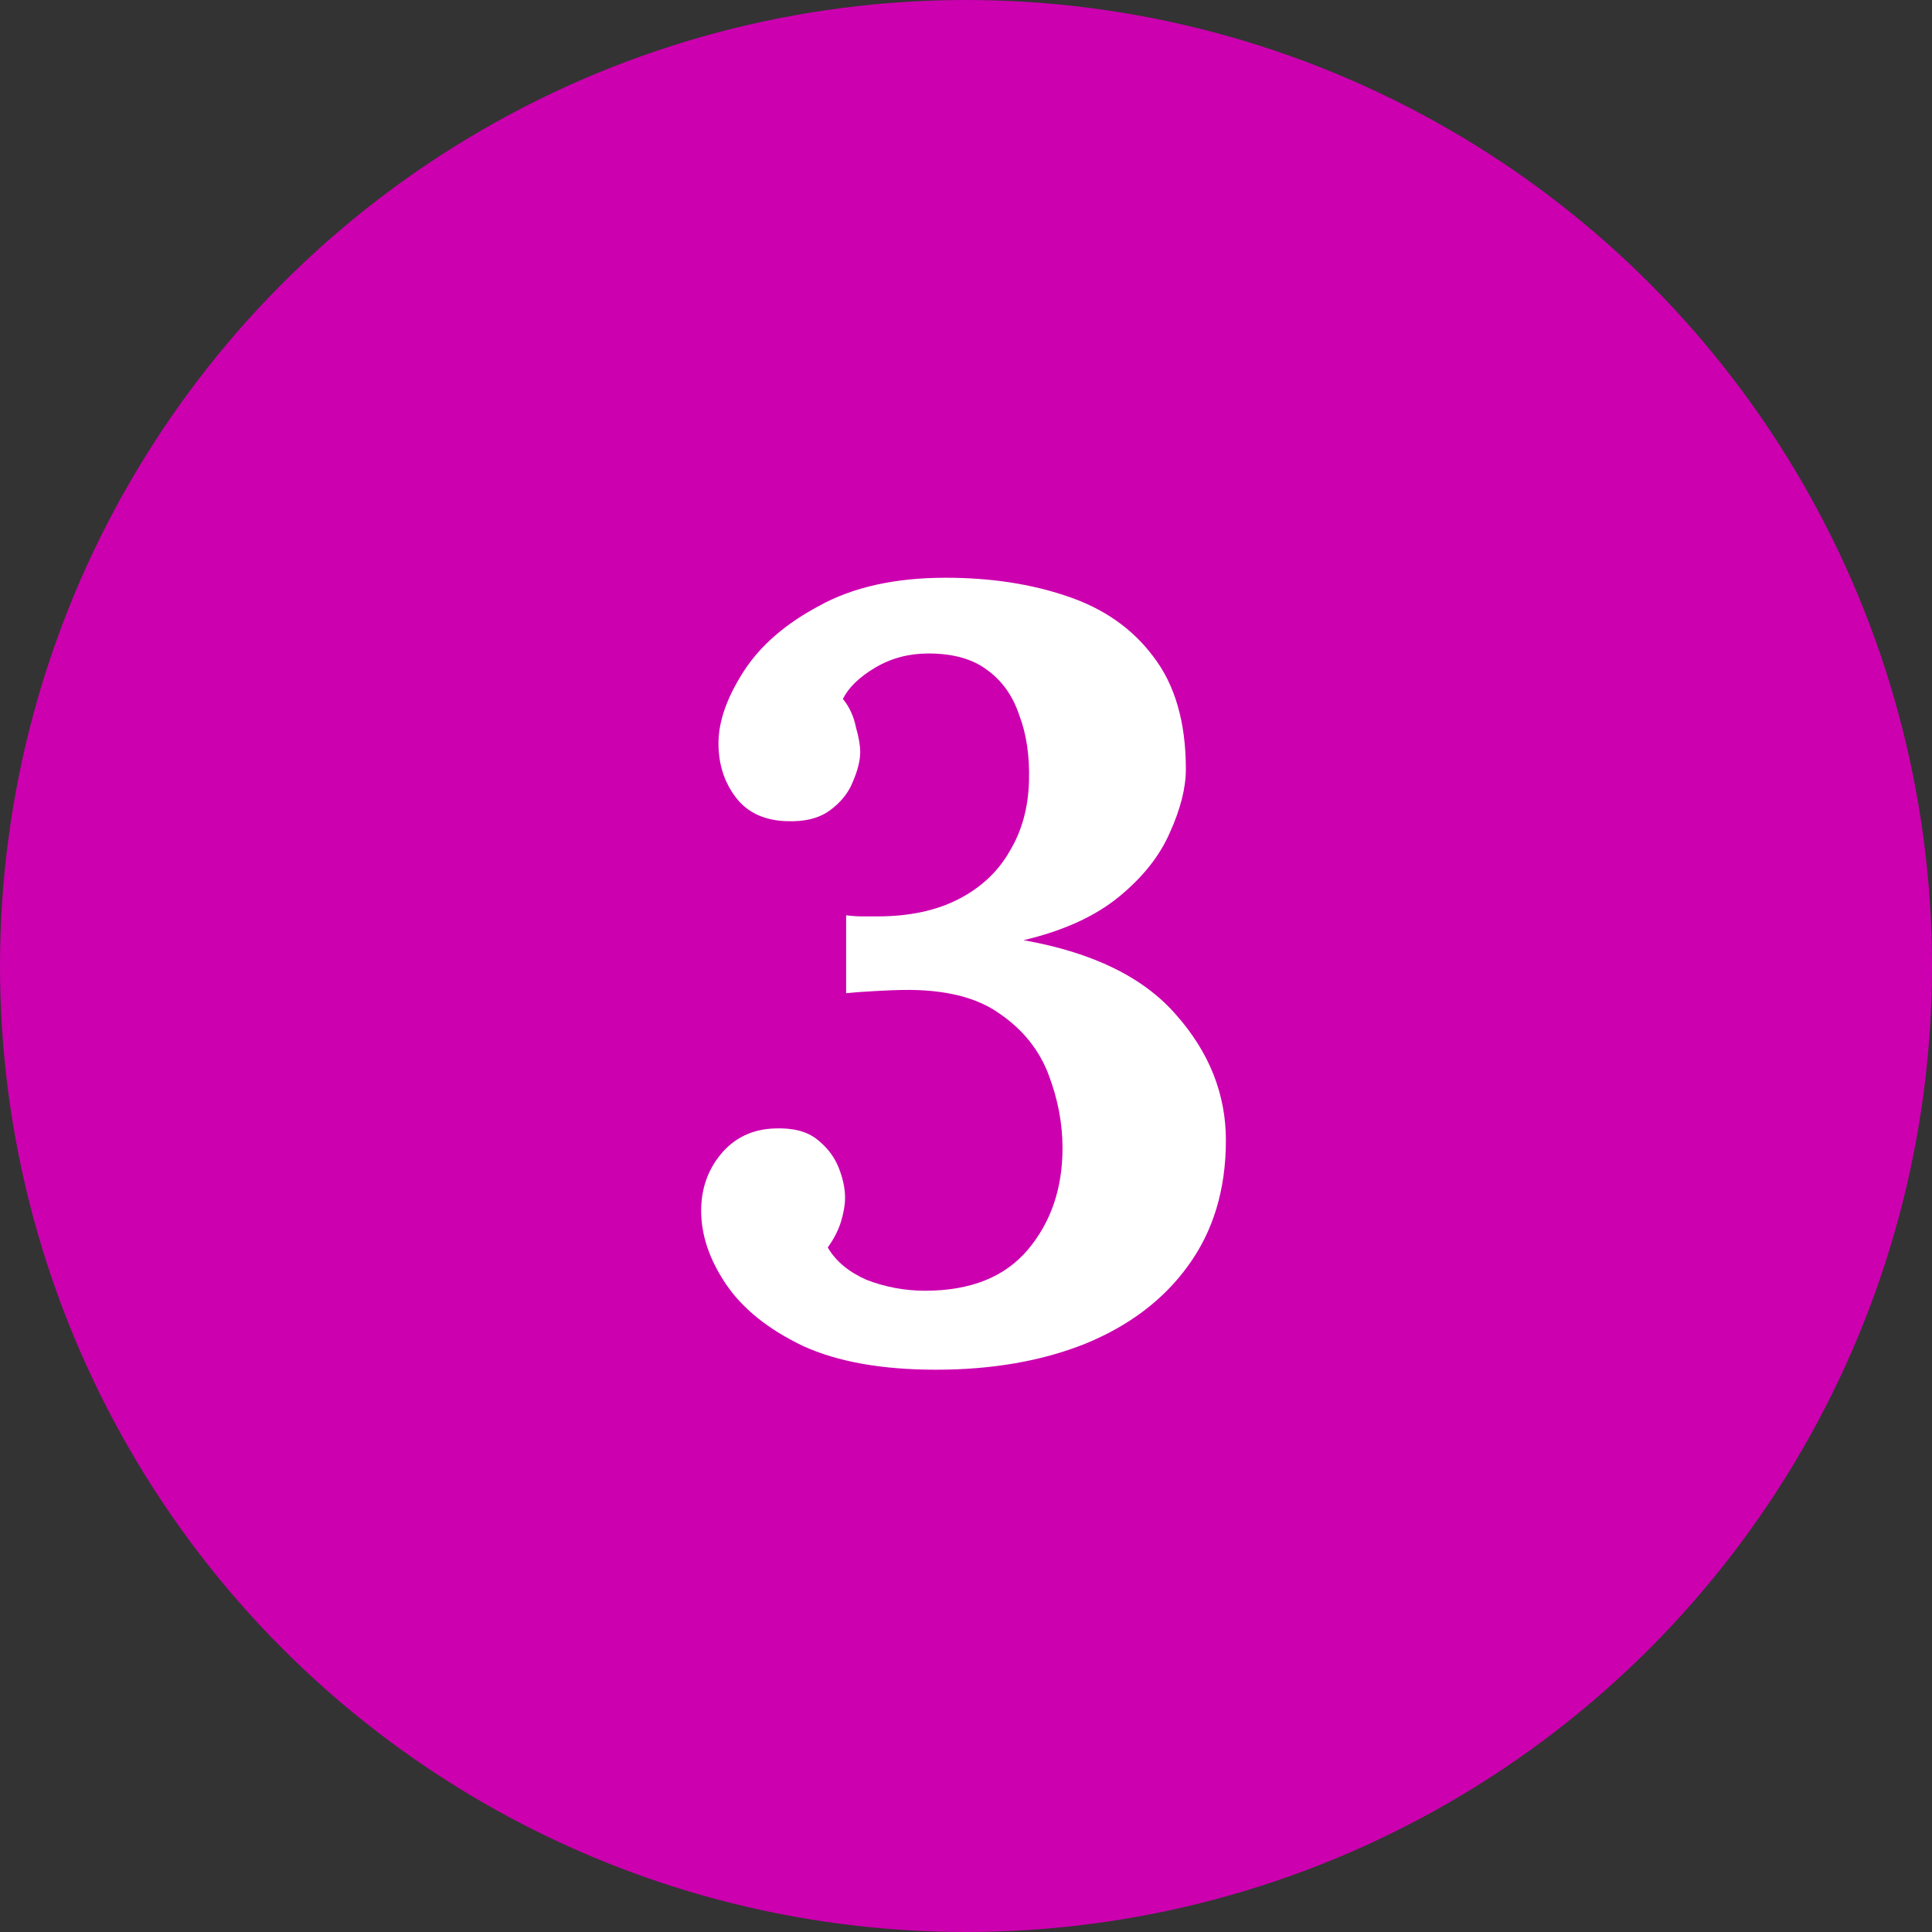 <?xml version="1.0" encoding="UTF-8"?> <svg xmlns="http://www.w3.org/2000/svg" width="100" height="100" viewBox="0 0 100 100" fill="none"><rect x="0" y="0" width="100" height="100" fill="#333333" stroke="none"/> <circle cx="50" cy="50" r="50" fill="#CC00AF"></circle> <path d="M48.444 70.896C45.644 70.896 43.348 70.485 41.556 69.664C39.764 68.805 38.439 67.741 37.58 66.472C36.721 65.203 36.292 63.933 36.292 62.664C36.292 61.544 36.628 60.573 37.3 59.752C38.009 58.893 38.943 58.445 40.1 58.408C41.033 58.371 41.761 58.557 42.284 58.968C42.807 59.379 43.18 59.864 43.404 60.424C43.628 60.984 43.74 61.507 43.74 61.992C43.74 62.365 43.665 62.795 43.516 63.28C43.367 63.728 43.143 64.157 42.844 64.568C43.255 65.277 43.927 65.837 44.86 66.248C45.831 66.621 46.839 66.808 47.884 66.808C50.236 66.808 52.009 66.099 53.204 64.68C54.399 63.261 54.996 61.507 54.996 59.416C54.996 58.147 54.753 56.877 54.268 55.608C53.783 54.339 52.943 53.293 51.748 52.472C50.553 51.613 48.873 51.203 46.708 51.24C46.447 51.24 45.98 51.259 45.308 51.296C44.636 51.333 44.132 51.371 43.796 51.408V47.376C44.095 47.413 44.375 47.432 44.636 47.432C44.897 47.432 45.159 47.432 45.42 47.432C47.063 47.432 48.463 47.133 49.62 46.536C50.777 45.939 51.655 45.117 52.252 44.072C52.887 43.027 53.223 41.813 53.26 40.432C53.297 39.125 53.129 37.987 52.756 37.016C52.42 36.008 51.86 35.224 51.076 34.664C50.329 34.104 49.321 33.824 48.052 33.824C47.044 33.824 46.129 34.067 45.308 34.552C44.487 35.037 43.927 35.579 43.628 36.176C43.964 36.587 44.188 37.072 44.3 37.632C44.449 38.155 44.524 38.584 44.524 38.92C44.524 39.368 44.393 39.891 44.132 40.488C43.908 41.048 43.516 41.533 42.956 41.944C42.396 42.355 41.649 42.541 40.716 42.504C39.559 42.467 38.681 42.056 38.084 41.272C37.487 40.488 37.188 39.555 37.188 38.472C37.188 37.352 37.617 36.12 38.476 34.776C39.335 33.432 40.641 32.293 42.396 31.36C44.151 30.389 46.335 29.904 48.948 29.904C51.263 29.904 53.353 30.221 55.22 30.856C57.124 31.491 58.617 32.536 59.7 33.992C60.82 35.448 61.38 37.389 61.38 39.816C61.38 40.787 61.1 41.888 60.54 43.12C60.017 44.315 59.14 45.416 57.908 46.424C56.676 47.432 55.033 48.179 52.98 48.664C56.564 49.299 59.196 50.587 60.876 52.528C62.593 54.469 63.452 56.635 63.452 59.024C63.452 61.563 62.799 63.728 61.492 65.52C60.223 67.275 58.449 68.619 56.172 69.552C53.932 70.448 51.356 70.896 48.444 70.896Z" fill="white"></path> </svg> 